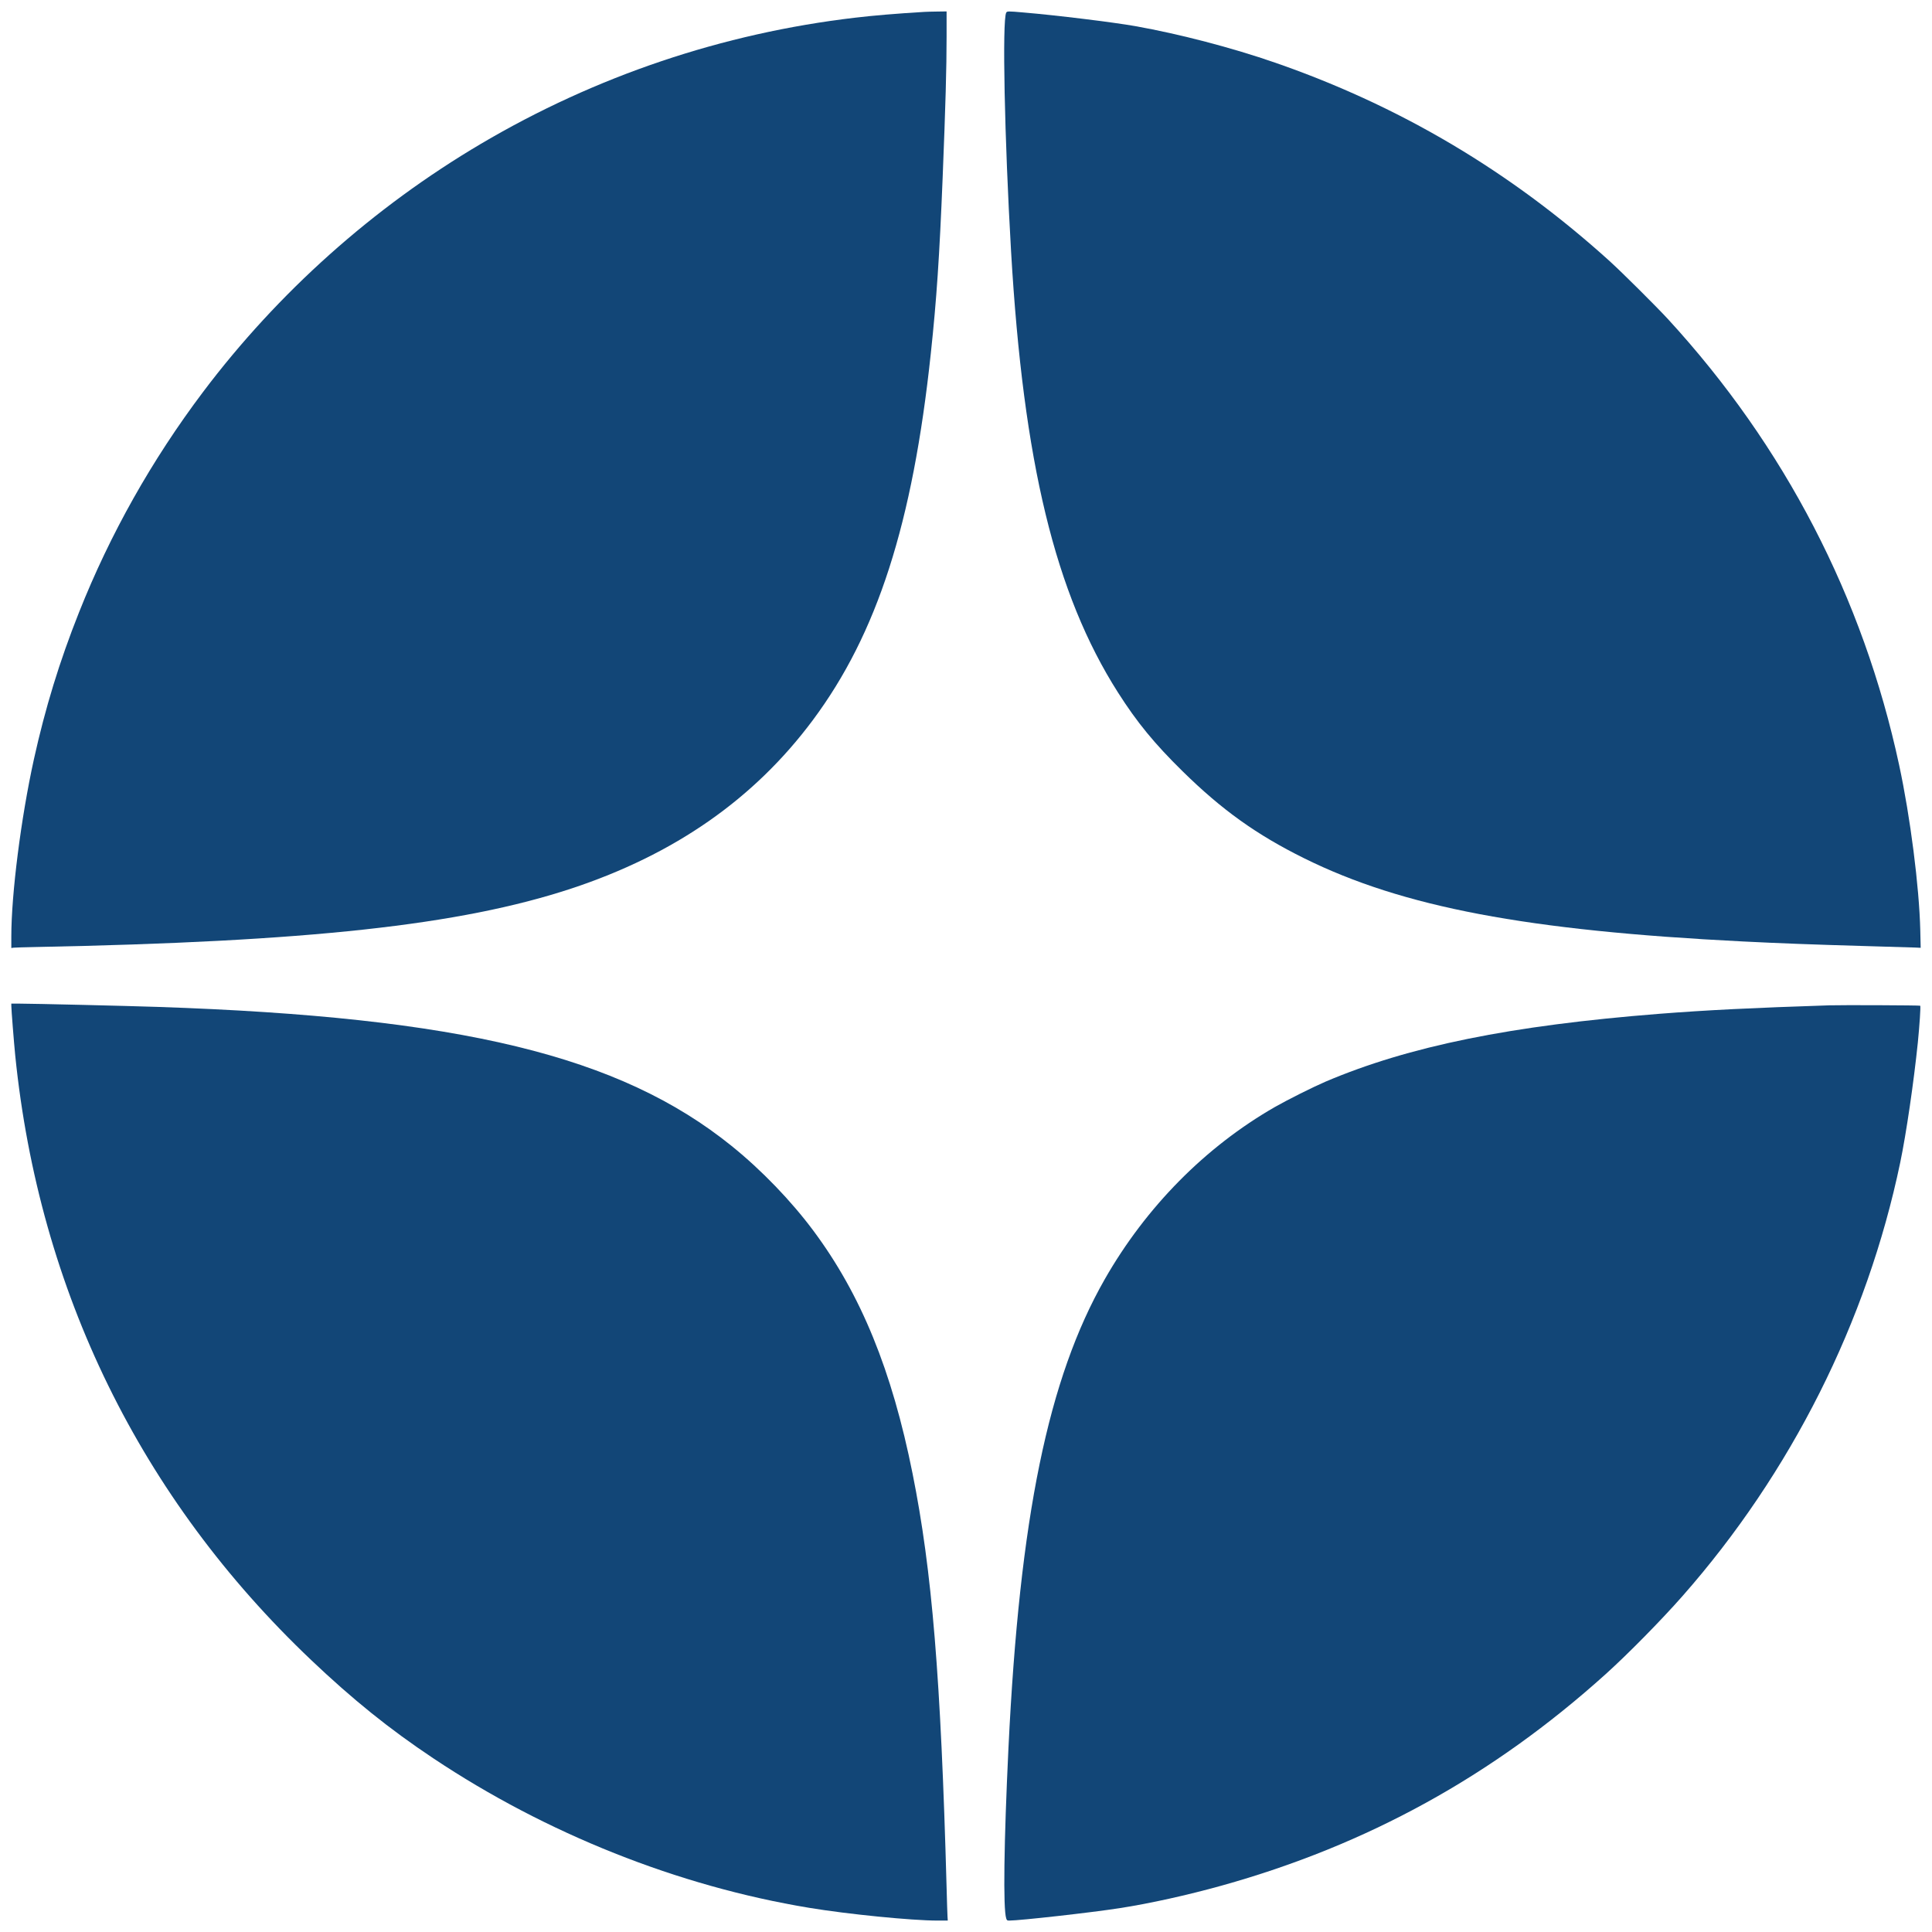 <?xml version="1.0" encoding="UTF-8"?> <svg xmlns="http://www.w3.org/2000/svg" xmlns:xlink="http://www.w3.org/1999/xlink" xmlns:xodm="http://www.corel.com/coreldraw/odm/2003" xml:space="preserve" width="100mm" height="100mm" version="1.1" style="shape-rendering:geometricPrecision; text-rendering:geometricPrecision; image-rendering:optimizeQuality; fill-rule:evenodd; clip-rule:evenodd" viewBox="0 0 10000 10000"> <defs> <style type="text/css"> .fil0 {fill:none;fill-rule:nonzero} .fil1 {fill:#124677;fill-rule:nonzero} </style> </defs> <g id="Слой_x0020_1">  <rect class="fil0" width="10000" height="10000"></rect> <g id="_1948238396256"> <g> <path class="fil1" d="M4786.07 61.48c-147.36,8.8 -263.22,18.63 -360.78,30.15 -685.33,80.62 -1342.19,302.18 -1936.05,652.8 -556.93,328.94 -1049.49,768.66 -1438.4,1284.6 -264.91,351.63 -480.7,734.78 -641.62,1139.94 -100.95,253.74 -175.14,495.95 -233.75,761.21 -66.73,303.19 -116.87,696.84 -116.87,917.37l0 59.29 12.54 -1.7c7.11,-0.67 57.92,-2.37 112.8,-3.38 1412.66,-27.44 2198.25,-113.15 2772.8,-302.52 534.23,-176.5 946.17,-463.43 1250.04,-871.31 333.69,-447.84 517.3,-1017.65 611.13,-1898.78 29.82,-278.12 44.72,-499.67 61.32,-911.27 14.91,-372.98 20.33,-565.4 20.33,-727.67l0 -131.11 -48.11 0.68c-26.76,0.34 -55.89,1.02 -65.38,1.7l0 0z"></path> <path class="fil1" d="M5208.17 65.54c-21.34,39.64 -8.81,651.11 25.07,1235.14 63.69,1092.86 228.33,1772.76 553.2,2283.28 98.25,154.48 188.7,264.91 334.7,408.21 203.6,200.21 382.81,328.27 629.77,450.56 510.18,252.38 1151.12,374 2269.73,430.23 189.37,9.49 358.75,15.93 630.1,23.72 128.73,3.72 246.62,7.11 262.2,7.79l28.46 1.35 -2.03 -90.11c-5.42,-225.62 -51.49,-586.4 -109.42,-855.72 -186.66,-867.92 -592.84,-1651.14 -1196.86,-2308.69 -62.33,-67.41 -234.09,-238.15 -300.15,-298.45 -512.55,-464.11 -1084.05,-803.55 -1732.78,-1028.49 -222.57,-77.24 -495.28,-148.38 -723.27,-189.03 -113.14,-19.99 -410.24,-56.58 -579.96,-70.81 -79.95,-7.11 -84.69,-6.77 -88.76,1.02l0 0z"></path> <path class="fil1" d="M58.6 5205.63c0,20.33 13.55,189.71 20.33,258.48 123.65,1217.86 648.39,2289.71 1531.22,3127.82 215.11,204.27 405.16,357.4 631.79,508.49 585.39,390.59 1267.66,662.28 1946.21,774.41 200.21,33.2 531.86,66.06 663.98,66.06l53.52 0 -1.35 -21.34c-0.68,-11.52 -3.05,-78.93 -4.74,-149.73 -29.81,-1086.76 -75.21,-1639.63 -176.16,-2142.69 -106.71,-533.56 -266.95,-926.19 -513.23,-1256.82 -115.52,-155.16 -268.3,-313.7 -423.12,-438.71 -579.29,-467.49 -1402.82,-667.02 -2971.31,-719.87 -160.91,-5.42 -646.02,-16.94 -712.08,-16.94l-45.06 0 0 10.84 0 0z"></path> <path class="fil1" d="M9467.81 5203.6c-395.34,12.87 -634.85,24.73 -877.41,43.7 -771.02,60.64 -1298.48,168.03 -1729.39,351.3 -66.06,28.45 -196.15,93.5 -262.55,131.44 -359.43,206.31 -666.69,517.29 -880.11,890.95 -293.37,513.91 -440.73,1231.75 -498.66,2427.26 -23.38,488.84 -28.12,831.67 -11.52,881.47 3.05,9.82 5.08,11.18 14.91,11.18 55.55,0 427.18,-41.67 572.51,-64.37 155.49,-24.05 349.94,-67.08 528.47,-116.87 752.06,-209.7 1401.48,-567.1 1985.51,-1093.2 113.82,-102.31 288.29,-279.48 398.05,-404.15 563.02,-639.25 955.99,-1421.46 1127.75,-2244.32 31.16,-149.06 70.46,-418.37 91.46,-623.33 8.81,-89.43 15.25,-185.98 12.2,-189.03 -2.37,-2.37 -406.86,-4.06 -471.22,-2.03l0 0z"></path> </g> </g> </g> </svg> 